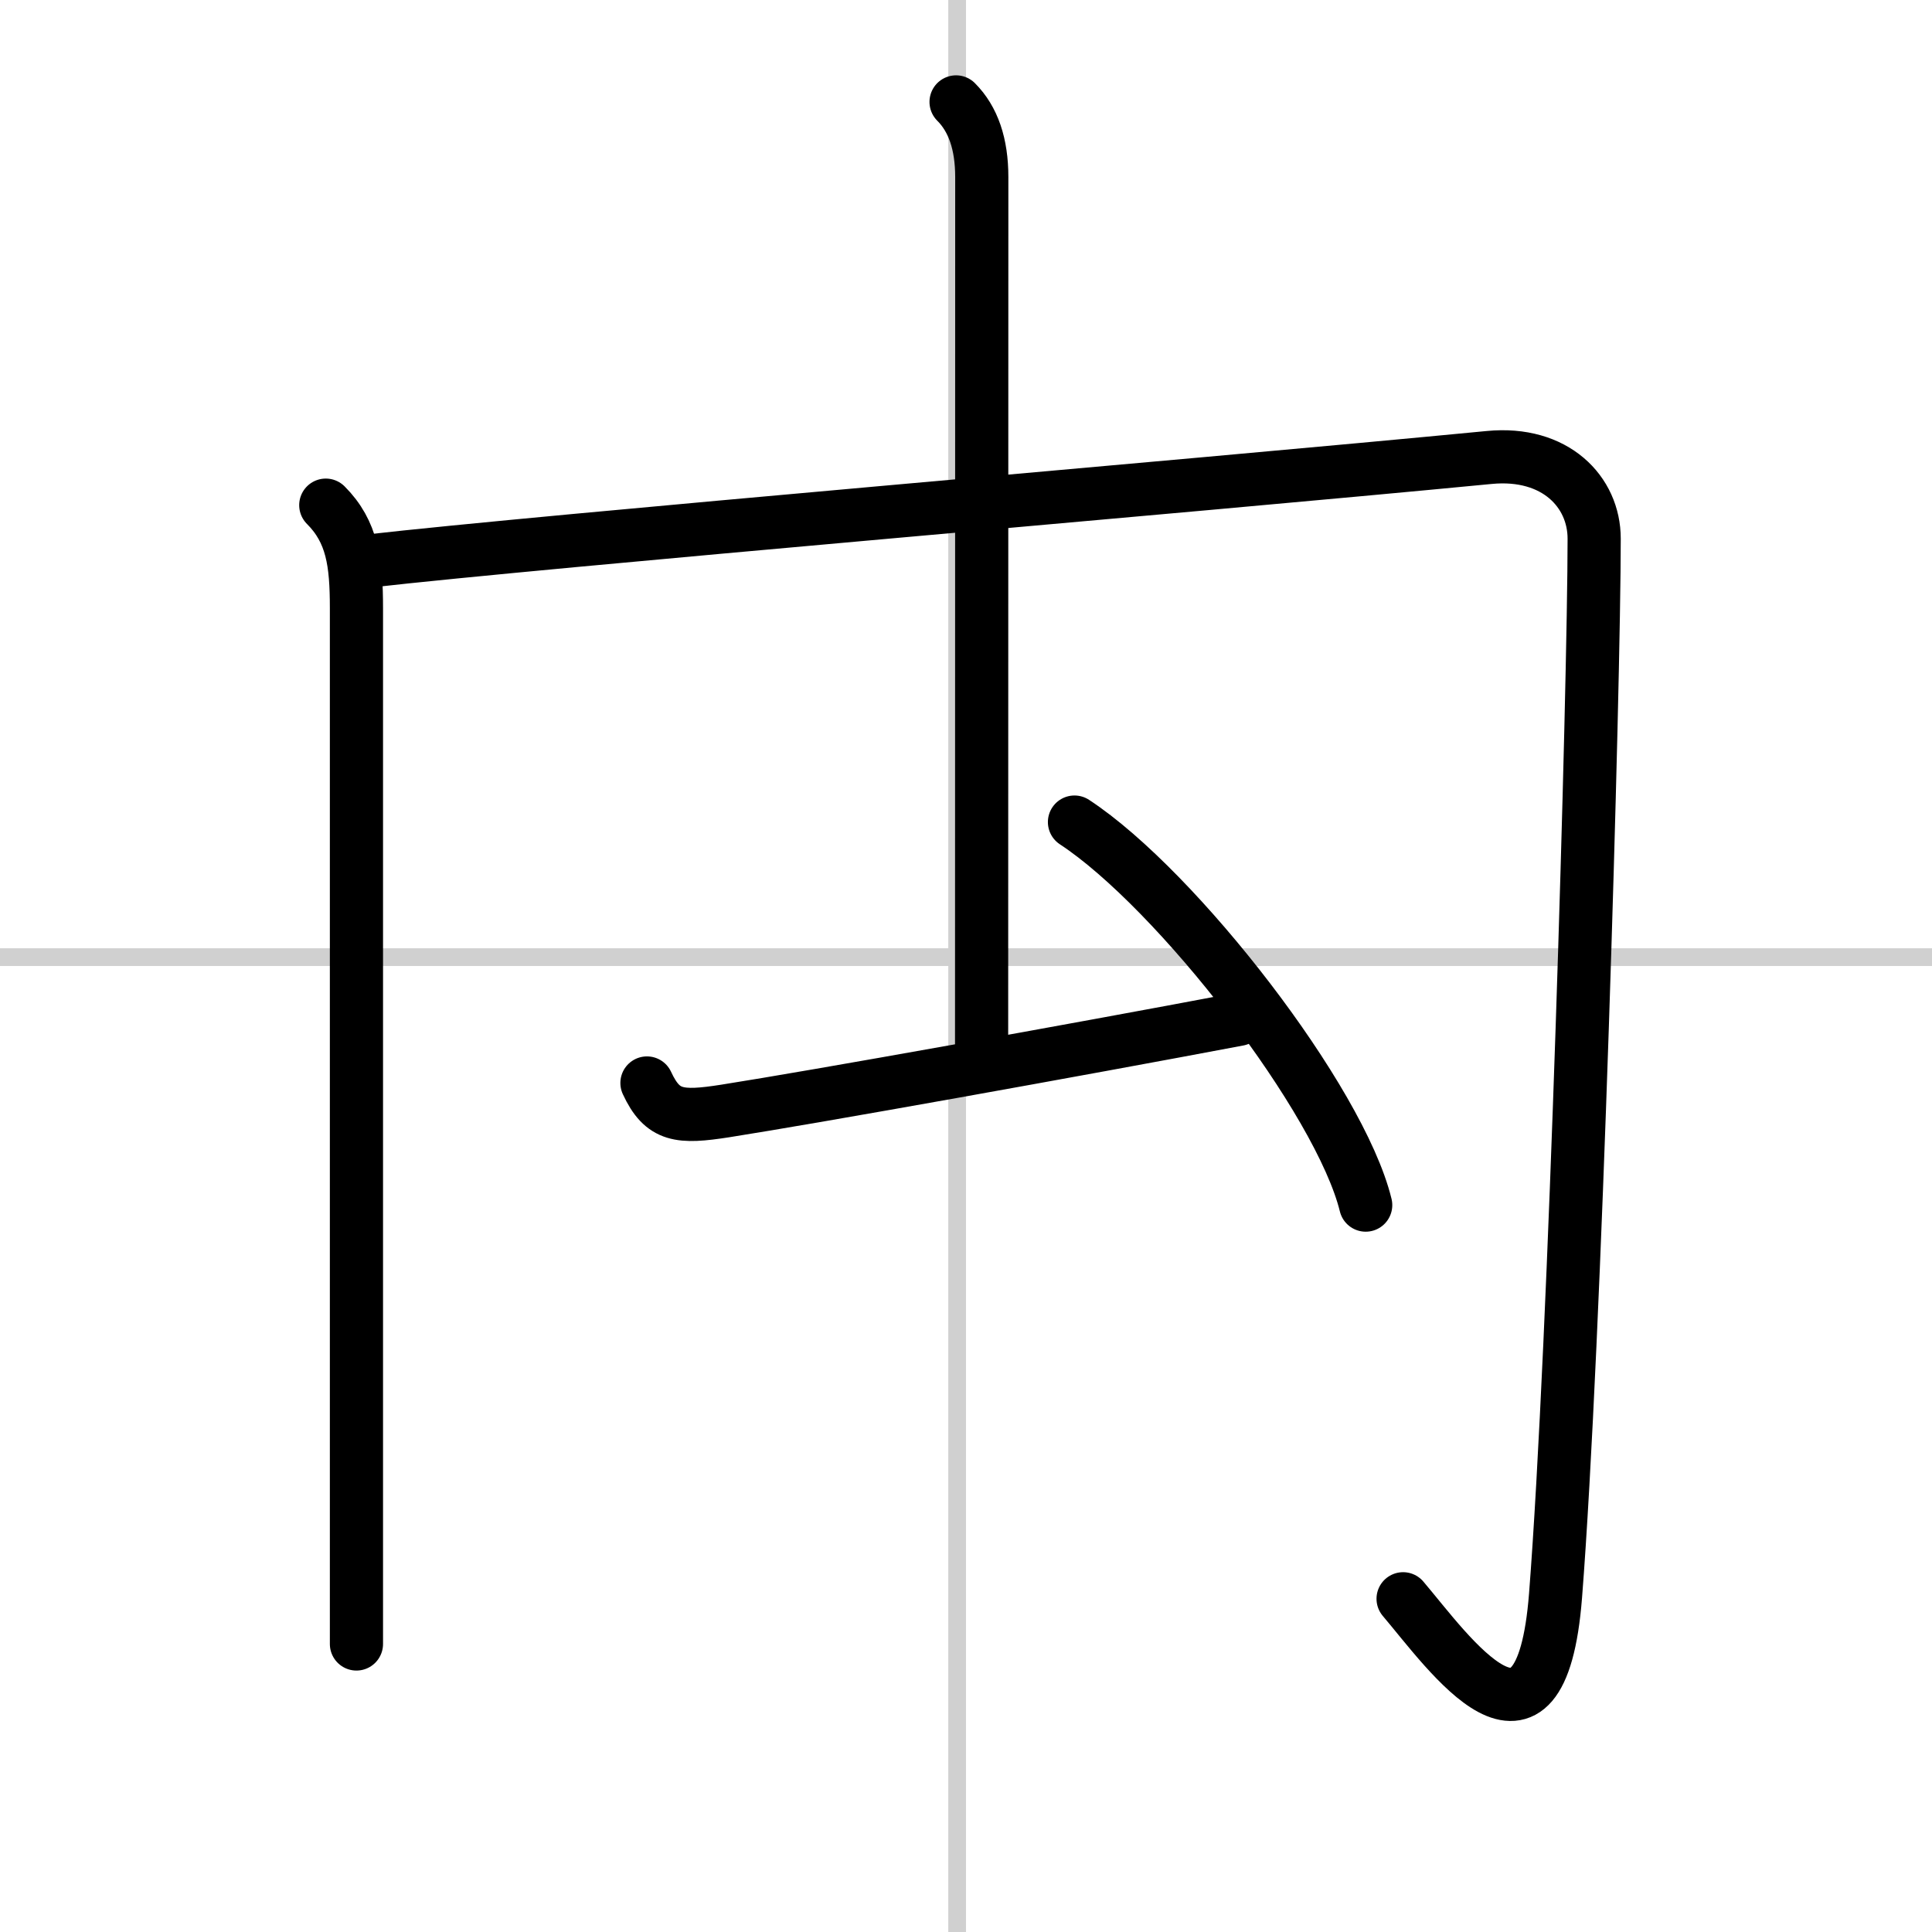 <svg width="400" height="400" viewBox="0 0 109 109" xmlns="http://www.w3.org/2000/svg"><rect x="0" y="0" width="109" height="109" fill="#808080" stroke="none"/><g fill="none" stroke="#000" stroke-linecap="round" stroke-linejoin="round" stroke-width="3"><rect width="100%" height="100%" fill="#fff" stroke="#fff"/><line x1="54" x2="54" y2="109" stroke="#d0d0d0" stroke-width="1"/><line x2="109" y1="54" y2="54" stroke="#d0d0d0" stroke-width="1"/><path d="m18.38 28.5c1.5 1.5 1.73 3.25 1.73 5.8v58.45"/><path d="m20.72 31.66c10.15-1.16 45.78-4.16 63.3-5.85 3.73-0.36 5.92 1.94 5.92 4.58 0 8.23-1.07 45.48-2.18 59.64-0.84 10.7-6.01 3.22-8.6 0.17"/><path d="m53.94 5.75c0.97 0.97 1.45 2.38 1.45 4.24 0 8.76-0.01 46.18-0.01 48.88"/><path d="m36.5 61.1c0.88 1.9 1.84 1.98 4.41 1.58 5.09-0.8 19.71-3.42 28.96-5.17"/><path d="m60.62 46.38c5.8 3.81 14.98 15.68 16.43 21.61"/></g></svg>

